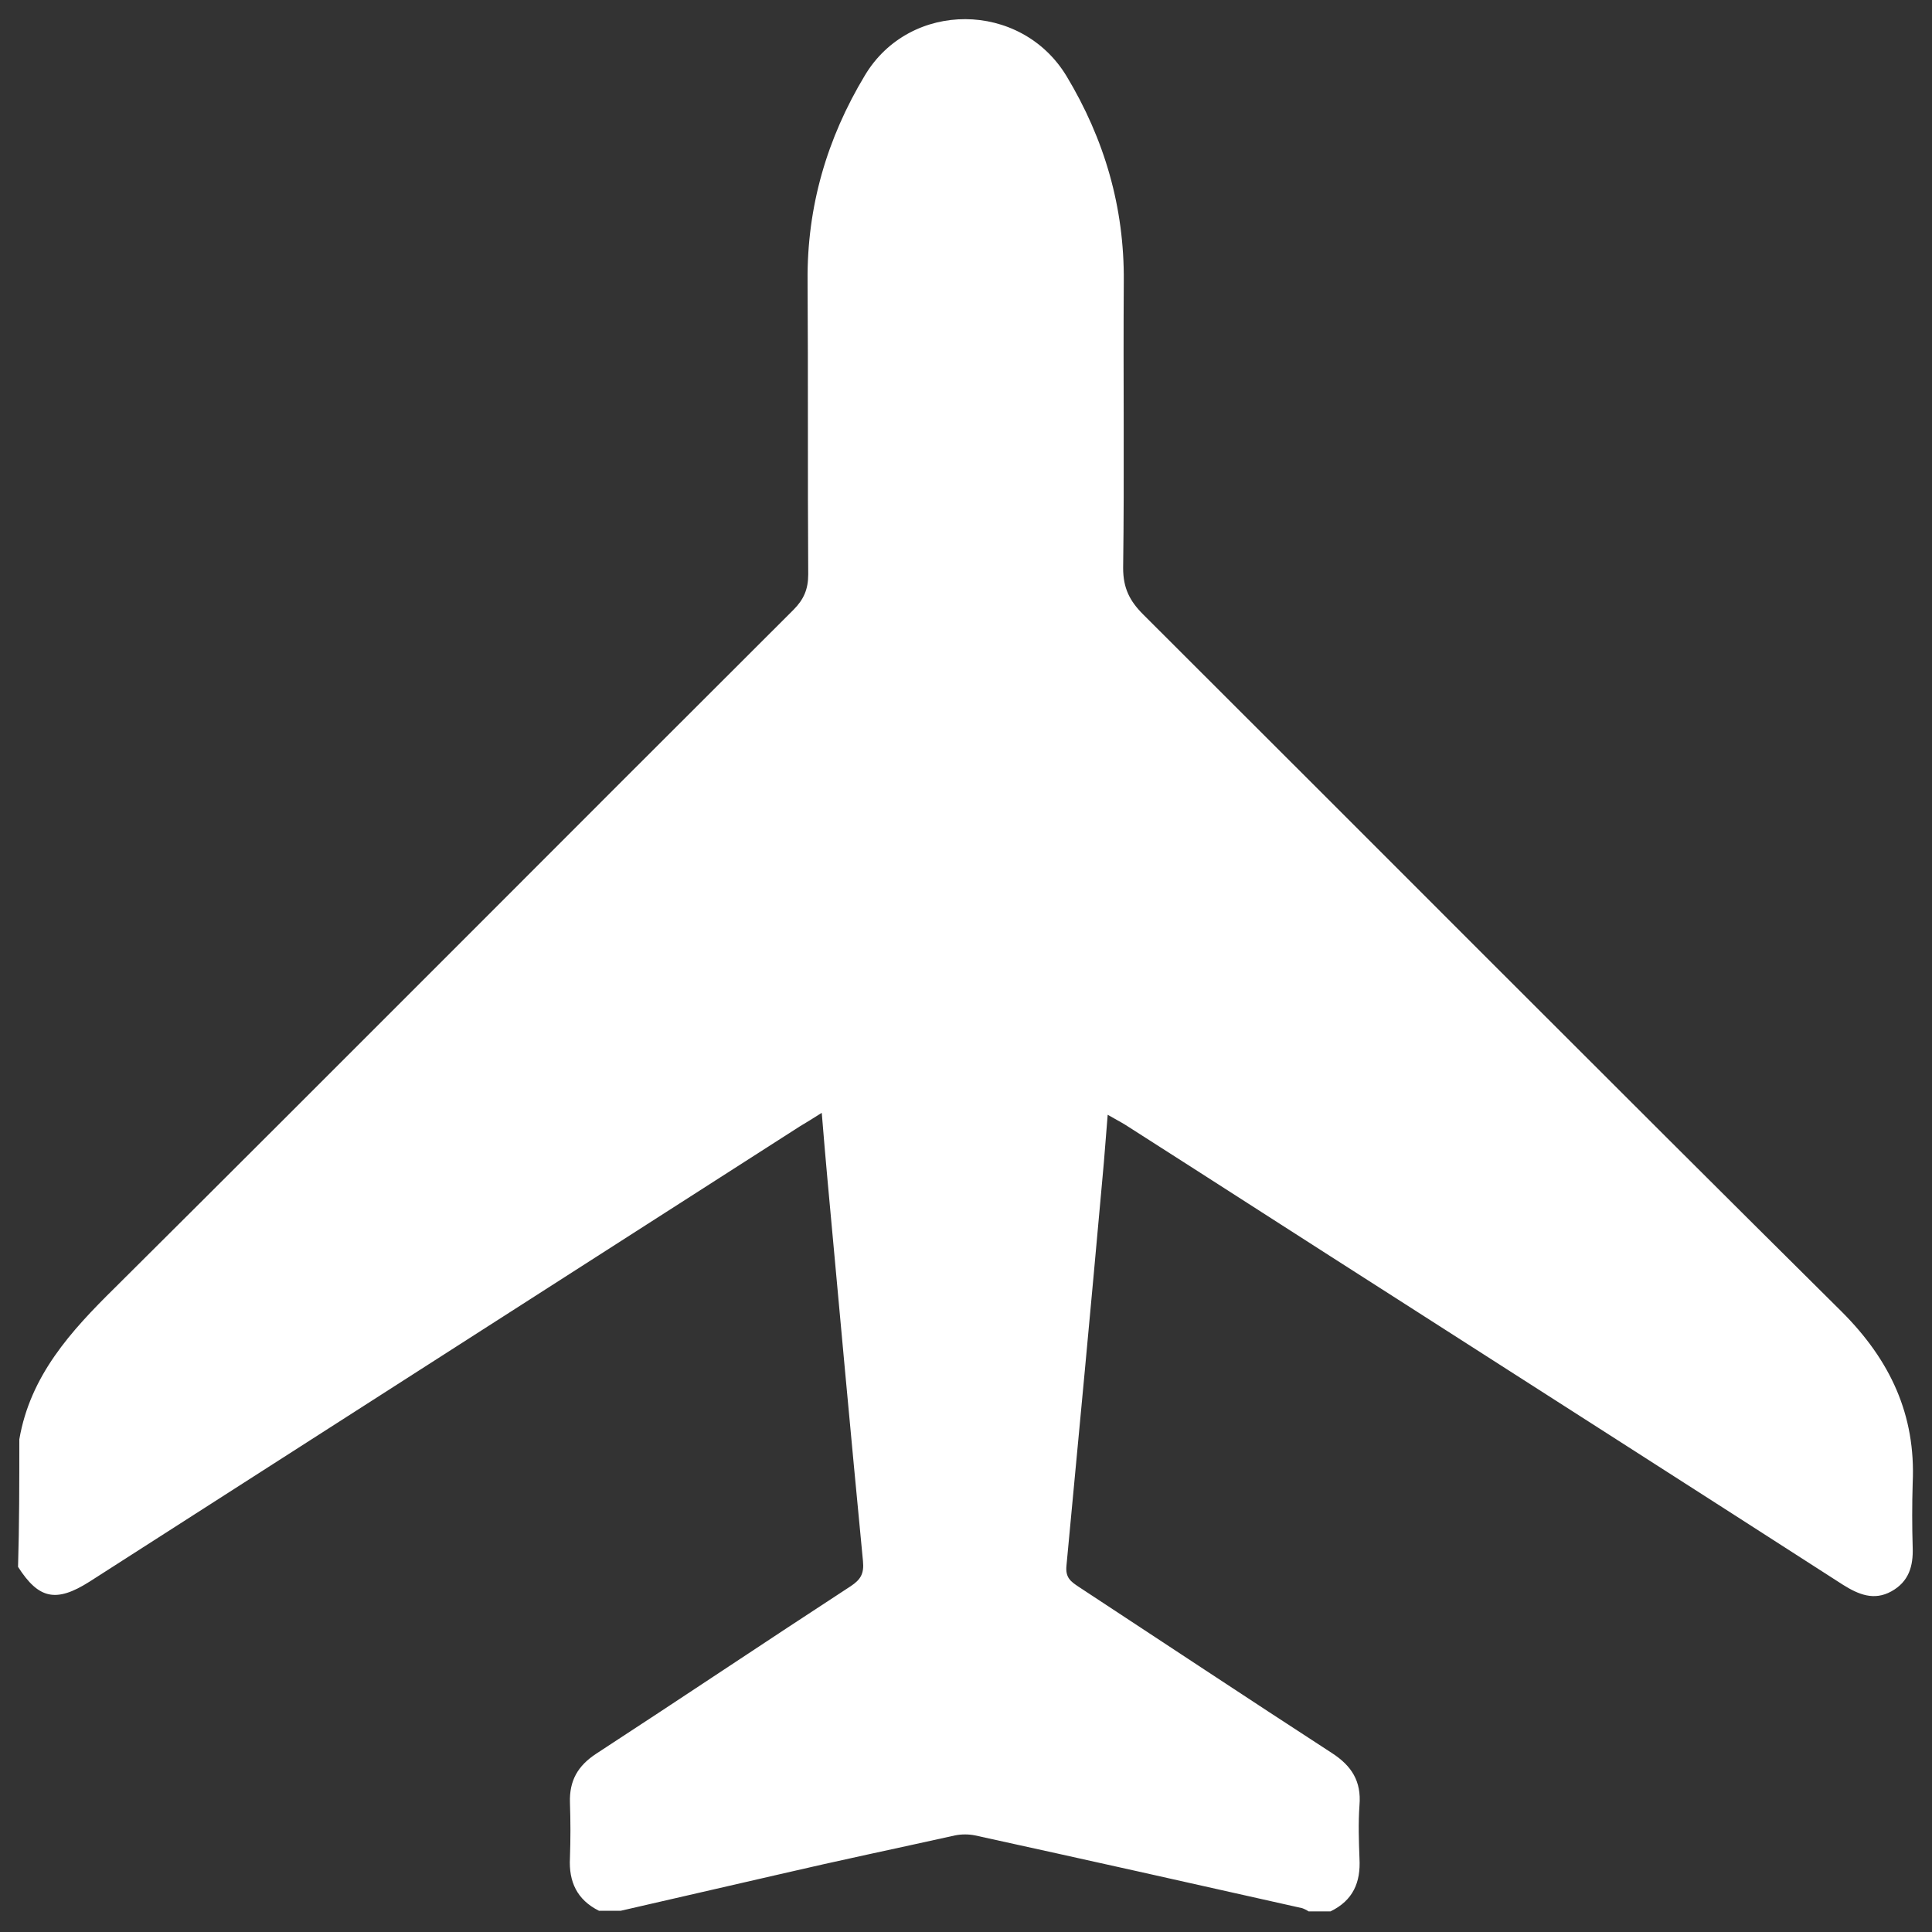<?xml version="1.0" encoding="utf-8"?>
<!-- Generator: Adobe Illustrator 24.0.0, SVG Export Plug-In . SVG Version: 6.00 Build 0)  -->
<svg version="1.1" xmlns="http://www.w3.org/2000/svg" xmlns:xlink="http://www.w3.org/1999/xlink" x="0px" y="0px"
	 viewBox="0 0 300 300" style="enable-background:new 0 0 300 300;" xml:space="preserve">
<rect x="0" y="0" width="300" height="300" fill="#333333" stroke="none"/>
<style type="text/css">
	.st0{display:none;}
	.st1{opacity:0.3;fill:none;stroke:#837970;stroke-width:5;stroke-miterlimit:10;}
	.st2{fill-rule:evenodd;clip-rule:evenodd;fill:#AADAFF;}
	.st3{fill-rule:evenodd;clip-rule:evenodd;fill:#EBEAE4;}
	.st4{fill:#F4F2DB;}
	.st5{fill:#EBEAE4;}
	.st6{fill:none;stroke:#A2DAF2;stroke-linecap:round;stroke-linejoin:round;}
	.st7{clip-path:url(#SVGID_2_);fill:none;stroke:#A2DAF2;stroke-linecap:round;stroke-linejoin:round;}
	.st8{clip-path:url(#SVGID_4_);fill:none;stroke:#A2DAF2;stroke-linecap:round;stroke-linejoin:round;}
	.st9{clip-path:url(#SVGID_6_);fill:none;stroke:#A2DAF2;stroke-linecap:round;stroke-linejoin:round;}
	.st10{clip-path:url(#SVGID_8_);fill:none;stroke:#A2DAF2;stroke-linecap:round;stroke-linejoin:round;}
	.st11{clip-path:url(#SVGID_10_);fill:none;stroke:#A2DAF2;stroke-linecap:round;stroke-linejoin:round;}
	.st12{clip-path:url(#SVGID_12_);fill:none;stroke:#A2DAF2;stroke-linecap:round;stroke-linejoin:round;}
	.st13{clip-path:url(#SVGID_14_);fill:none;stroke:#A2DAF2;stroke-linecap:round;stroke-linejoin:round;}
	.st14{clip-path:url(#SVGID_16_);fill:none;stroke:#A2DAF2;stroke-linecap:round;stroke-linejoin:round;}
	.st15{clip-path:url(#SVGID_18_);fill:none;stroke:#A2DAF2;stroke-linecap:round;stroke-linejoin:round;}
	.st16{clip-path:url(#SVGID_20_);fill:none;stroke:#A2DAF2;stroke-linecap:round;stroke-linejoin:round;}
	.st17{clip-path:url(#SVGID_22_);fill:none;stroke:#A2DAF2;stroke-linecap:round;stroke-linejoin:round;}
	.st18{clip-path:url(#SVGID_24_);fill:none;stroke:#A2DAF2;stroke-linecap:round;stroke-linejoin:round;}
	.st19{clip-path:url(#SVGID_26_);fill:none;stroke:#A2DAF2;stroke-linecap:round;stroke-linejoin:round;}
	.st20{clip-path:url(#SVGID_28_);fill:none;stroke:#A2DAF2;stroke-linecap:round;stroke-linejoin:round;}
	.st21{clip-path:url(#SVGID_30_);fill:none;stroke:#A2DAF2;stroke-linecap:round;stroke-linejoin:round;}
	.st22{clip-path:url(#SVGID_32_);fill:none;stroke:#A2DAF2;stroke-linecap:round;stroke-linejoin:round;}
	.st23{clip-path:url(#SVGID_34_);fill:none;stroke:#A2DAF2;stroke-linecap:round;stroke-linejoin:round;}
	.st24{clip-path:url(#SVGID_36_);fill:none;stroke:#A2DAF2;stroke-linecap:round;stroke-linejoin:round;}
	.st25{clip-path:url(#SVGID_38_);fill:none;stroke:#A2DAF2;stroke-linecap:round;stroke-linejoin:round;}
	.st26{clip-path:url(#SVGID_40_);fill:none;stroke:#A2DAF2;stroke-linecap:round;stroke-linejoin:round;}
	.st27{fill:#AADAFF;}
	.st28{fill-rule:evenodd;clip-rule:evenodd;fill:#F4E5C9;}
	.st29{fill-rule:evenodd;clip-rule:evenodd;fill:#DADAE0;}
	.st30{fill-rule:evenodd;clip-rule:evenodd;fill:#FFF1BA;}
	.st31{fill-rule:evenodd;clip-rule:evenodd;fill:#CFEECE;}
	.st32{fill:none;stroke:#FFFFFF;stroke-width:4;stroke-linecap:round;stroke-linejoin:round;}
	.st33{fill:none;stroke:#FEFEFE;stroke-width:2;stroke-linecap:round;stroke-linejoin:round;}
	.st34{fill:none;stroke:#FFF2AF;stroke-width:3;stroke-linecap:round;stroke-linejoin:round;}
	.st35{fill:none;stroke:#BBBBCC;stroke-width:0.6;}
	.st36{fill:none;stroke:#BBBBCC;stroke-width:5;}
	.st37{fill:#F7F1DF;}
	.st38{fill:none;}
	.st39{fill:#1C26A3;}
	.st40{fill:none;stroke:#FEFEFE;stroke-width:3;stroke-linecap:round;stroke-linejoin:round;stroke-miterlimit:10;}
	.st41{fill:none;stroke:#DD8D0E;stroke-width:3;stroke-linecap:round;stroke-linejoin:round;stroke-miterlimit:10;}
	.st42{fill:none;stroke:#F7931E;stroke-width:3;stroke-linecap:round;stroke-linejoin:round;stroke-miterlimit:10;}
	.st43{fill:none;stroke:#FCCD06;stroke-width:3;stroke-linecap:round;stroke-linejoin:round;stroke-miterlimit:10;}
	.st44{fill:none;stroke:#D129D6;stroke-width:3;stroke-linecap:round;stroke-linejoin:round;stroke-miterlimit:10;}
	.st45{fill:#003DFF;}
	.st46{fill:#FFFFFF;}
	.st47{fill:none;stroke:#003DFF;stroke-width:3.5;stroke-miterlimit:10;}
	.st48{fill:none;stroke:#003DFF;stroke-width:3.5;stroke-miterlimit:10;stroke-dasharray:3.963,3.963;}
	.st49{fill:none;stroke:#B8A660;stroke-width:3.5;stroke-miterlimit:10;}
	.st50{fill:none;stroke:#B8A660;stroke-width:3.5;stroke-miterlimit:10;stroke-dasharray:3.81,3.81;}
	.st51{fill:none;stroke:#7DD0F9;stroke-width:4;stroke-miterlimit:10;}
	.st52{fill:none;stroke:#7DD0F9;stroke-width:4;stroke-miterlimit:10;stroke-dasharray:4.552,4.552;}
	.st53{fill:none;stroke:#7DD0F9;stroke-width:4;stroke-miterlimit:10;stroke-dasharray:4.184,4.184;}
	.st54{fill:none;stroke:#7DD0F9;stroke-width:4;stroke-miterlimit:10;stroke-dasharray:4;}
	.st55{fill:none;stroke:#1641FF;stroke-width:3.5;stroke-miterlimit:10;}
	.st56{fill:#333333;}
	.st57{fill:#1641FF;}
	.st58{fill:none;stroke:#19FF00;stroke-width:3.5;stroke-miterlimit:10;}
	.st59{fill:#19FF00;}
	.st60{fill:none;stroke:#FF00FF;stroke-width:3.5;stroke-miterlimit:10;}
	.st61{fill:#FF00FF;}
	.st62{fill:none;stroke:#8A55FF;stroke-width:3.5;stroke-miterlimit:10;}
	.st63{fill:#8A55FF;}
	.st64{fill:none;stroke:#FF6902;stroke-width:3.5;stroke-miterlimit:10;}
	.st65{fill:#FF6902;}
	.st66{fill:none;stroke:#0F9F28;stroke-width:3.5;stroke-miterlimit:10;}
	.st67{fill:#0F9F28;}
	.st68{fill:none;stroke:#00A2F3;stroke-width:3.5;stroke-miterlimit:10;}
	.st69{fill:none;stroke:#00A2F3;stroke-width:3.5;stroke-miterlimit:10;stroke-dasharray:4;}
	.st70{fill:#00A2F3;}
	.st71{fill:none;stroke:#6EFDFF;stroke-width:3.5;stroke-miterlimit:10;}
	.st72{fill:none;stroke:#6EFDFF;stroke-width:3.5;stroke-miterlimit:10;stroke-dasharray:4;}
	.st73{fill:#6EFDFF;}
	.st74{fill:none;stroke:#00A2F3;stroke-width:3.5;stroke-linejoin:round;stroke-miterlimit:10;}
	.st75{fill:none;stroke:#FFB029;stroke-width:3.5;stroke-miterlimit:10;}
	.st76{fill:#FFB029;}
	.st77{fill:none;stroke:#FF3700;stroke-width:3.5;stroke-miterlimit:10;}
	.st78{fill:#FF3700;}
	.st79{fill:none;stroke:#F3357C;stroke-width:3.5;stroke-miterlimit:10;}
	.st80{fill:none;stroke:#F3357C;stroke-width:0.461;stroke-linecap:round;stroke-linejoin:round;stroke-miterlimit:10;}
	.st81{fill:#F3357C;}
	.st82{fill:none;stroke:#B69A70;stroke-width:3.5;stroke-miterlimit:10;}
	.st83{fill:none;stroke:#B69A70;stroke-width:3.5;stroke-miterlimit:10;stroke-dasharray:3.929,3.929;}
	.st84{fill:#B69A70;}
	.st85{fill:none;stroke:#0070C6;stroke-width:3.5;stroke-miterlimit:10;}
	.st86{fill:#0070C6;}
	.st87{fill:none;stroke:#ED1E79;stroke-width:3.5;stroke-miterlimit:10;}
	.st88{fill:none;stroke:#6FBB6F;stroke-width:3.5;stroke-miterlimit:10;}
	.st89{fill:#6FBB6F;}
	.st90{fill:none;stroke:#54F300;stroke-width:3.5;stroke-miterlimit:10;}
	.st91{fill:#54F300;}
	.st92{fill:#003DFF;stroke:#FFFFFF;stroke-miterlimit:10;}
	.st93{fill:#B7A560;}
	.st94{fill:#F7931E;}
	.st95{fill:#FCCD06;}
	.st96{fill:#D129D6;}
	.st97{fill:#ED1E79;}
	.st98{fill:none;stroke:#FC9D06;stroke-linecap:round;stroke-linejoin:round;stroke-miterlimit:10;}
	.st99{fill:#FFE600;}
	.st100{fill:#FF9B31;}
	.st101{fill:#EE6C02;}
	.st102{fill:none;stroke:#837970;stroke-width:5;stroke-miterlimit:10;}
	.st103{fill:#00AEAC;stroke:#BDF2EF;stroke-width:2;stroke-miterlimit:10;}
	.st104{fill:#028982;stroke:#A3E2DE;stroke-width:2;stroke-miterlimit:10;}
	.st105{fill:none;stroke:#FF9B31;stroke-miterlimit:10;}
	.st106{fill:#00AEAC;}
	.st107{opacity:0.4;fill:none;stroke:#BCAFA4;stroke-width:5;stroke-miterlimit:10;}
	.st108{fill:#FF9B31;stroke:#F9DDC2;stroke-width:2;stroke-miterlimit:10;}
	.st109{fill:#EE6C02;stroke:#F4D2B3;stroke-width:2;stroke-miterlimit:10;}
	.st110{fill:#FF9B31;stroke:#FFFAF5;stroke-width:2;stroke-miterlimit:10;}
	.st111{fill:none;stroke:#FF9B31;stroke-width:1.3;stroke-miterlimit:10;}
	.st112{fill:#BDF2EF;}
</style>
<g id="grid" class="st0">
</g>
<g id="bg">
</g>
<g id="text">
</g>
<g id="logo">
</g>
<g id="hover">
	<g>
		<path class="st46" d="M3,223.5c1.7-9.9,8-16.8,14.8-23.5C53,165,88,129.8,123.2,94.7c1.6-1.6,2.3-3.2,2.3-5.5
			c-0.1-15.2,0-30.4-0.1-45.6c-0.1-11.5,3-22.1,8.9-31.9c7-11.7,24.2-11.6,31.3,0.1c5.9,9.8,9,20.4,8.9,31.9
			c-0.1,14.8,0.1,29.7-0.1,44.5c0,3.1,1,5.1,3.1,7.2c36.2,36.1,72.2,72.3,108.5,108.3c7.5,7.5,11.5,16,11,26.6
			c-0.1,3.3-0.1,6.7,0,10c0.1,2.9-0.6,5.3-3.3,6.8c-2.7,1.5-5.1,0.5-7.5-1c-23-14.8-46-29.5-69.1-44.3c-14.1-9-28.2-18.1-42.3-27.1
			c-0.8-0.5-1.6-0.9-2.8-1.6c-0.3,3.5-0.5,6.6-0.8,9.7c-1.8,20.1-3.7,40.2-5.6,60.3c-0.2,1.9,0.7,2.5,1.9,3.3
			c13.1,8.6,26.2,17.3,39.3,25.8c3.1,2,4.6,4.4,4.3,8.1c-0.2,2.8-0.1,5.6,0,8.3c0.2,3.7-1,6.5-4.5,8.2c-1.1,0-2.3,0-3.4,0
			c-0.3-0.2-0.7-0.4-1-0.5c-16.9-3.8-33.9-7.6-50.8-11.3c-1-0.2-2.1-0.2-3.1,0c-9,2-18.1,3.9-27.1,6c-8.3,1.9-16.5,3.8-24.8,5.7
			c-1.1,0-2.3,0-3.4,0c-3.4-1.7-4.7-4.5-4.5-8.2c0.1-2.9,0.1-5.7,0-8.6c-0.1-3.4,1.2-5.7,4.1-7.6c13.2-8.6,26.3-17.4,39.5-26
			c1.5-1,2.1-1.9,1.9-3.9c-1.9-19.7-3.7-39.4-5.5-59.1c-0.3-3.4-0.6-6.7-0.9-10.5c-1.4,0.9-2.4,1.5-3.4,2.1
			c-36.8,23.6-73.5,47.1-110.3,70.7c-5.2,3.3-7.9,2.7-11.1-2.3C3,236.9,3,230.2,3,223.5z"/>
	</g>
</g>
<g id="hover2">
</g>
</svg>

